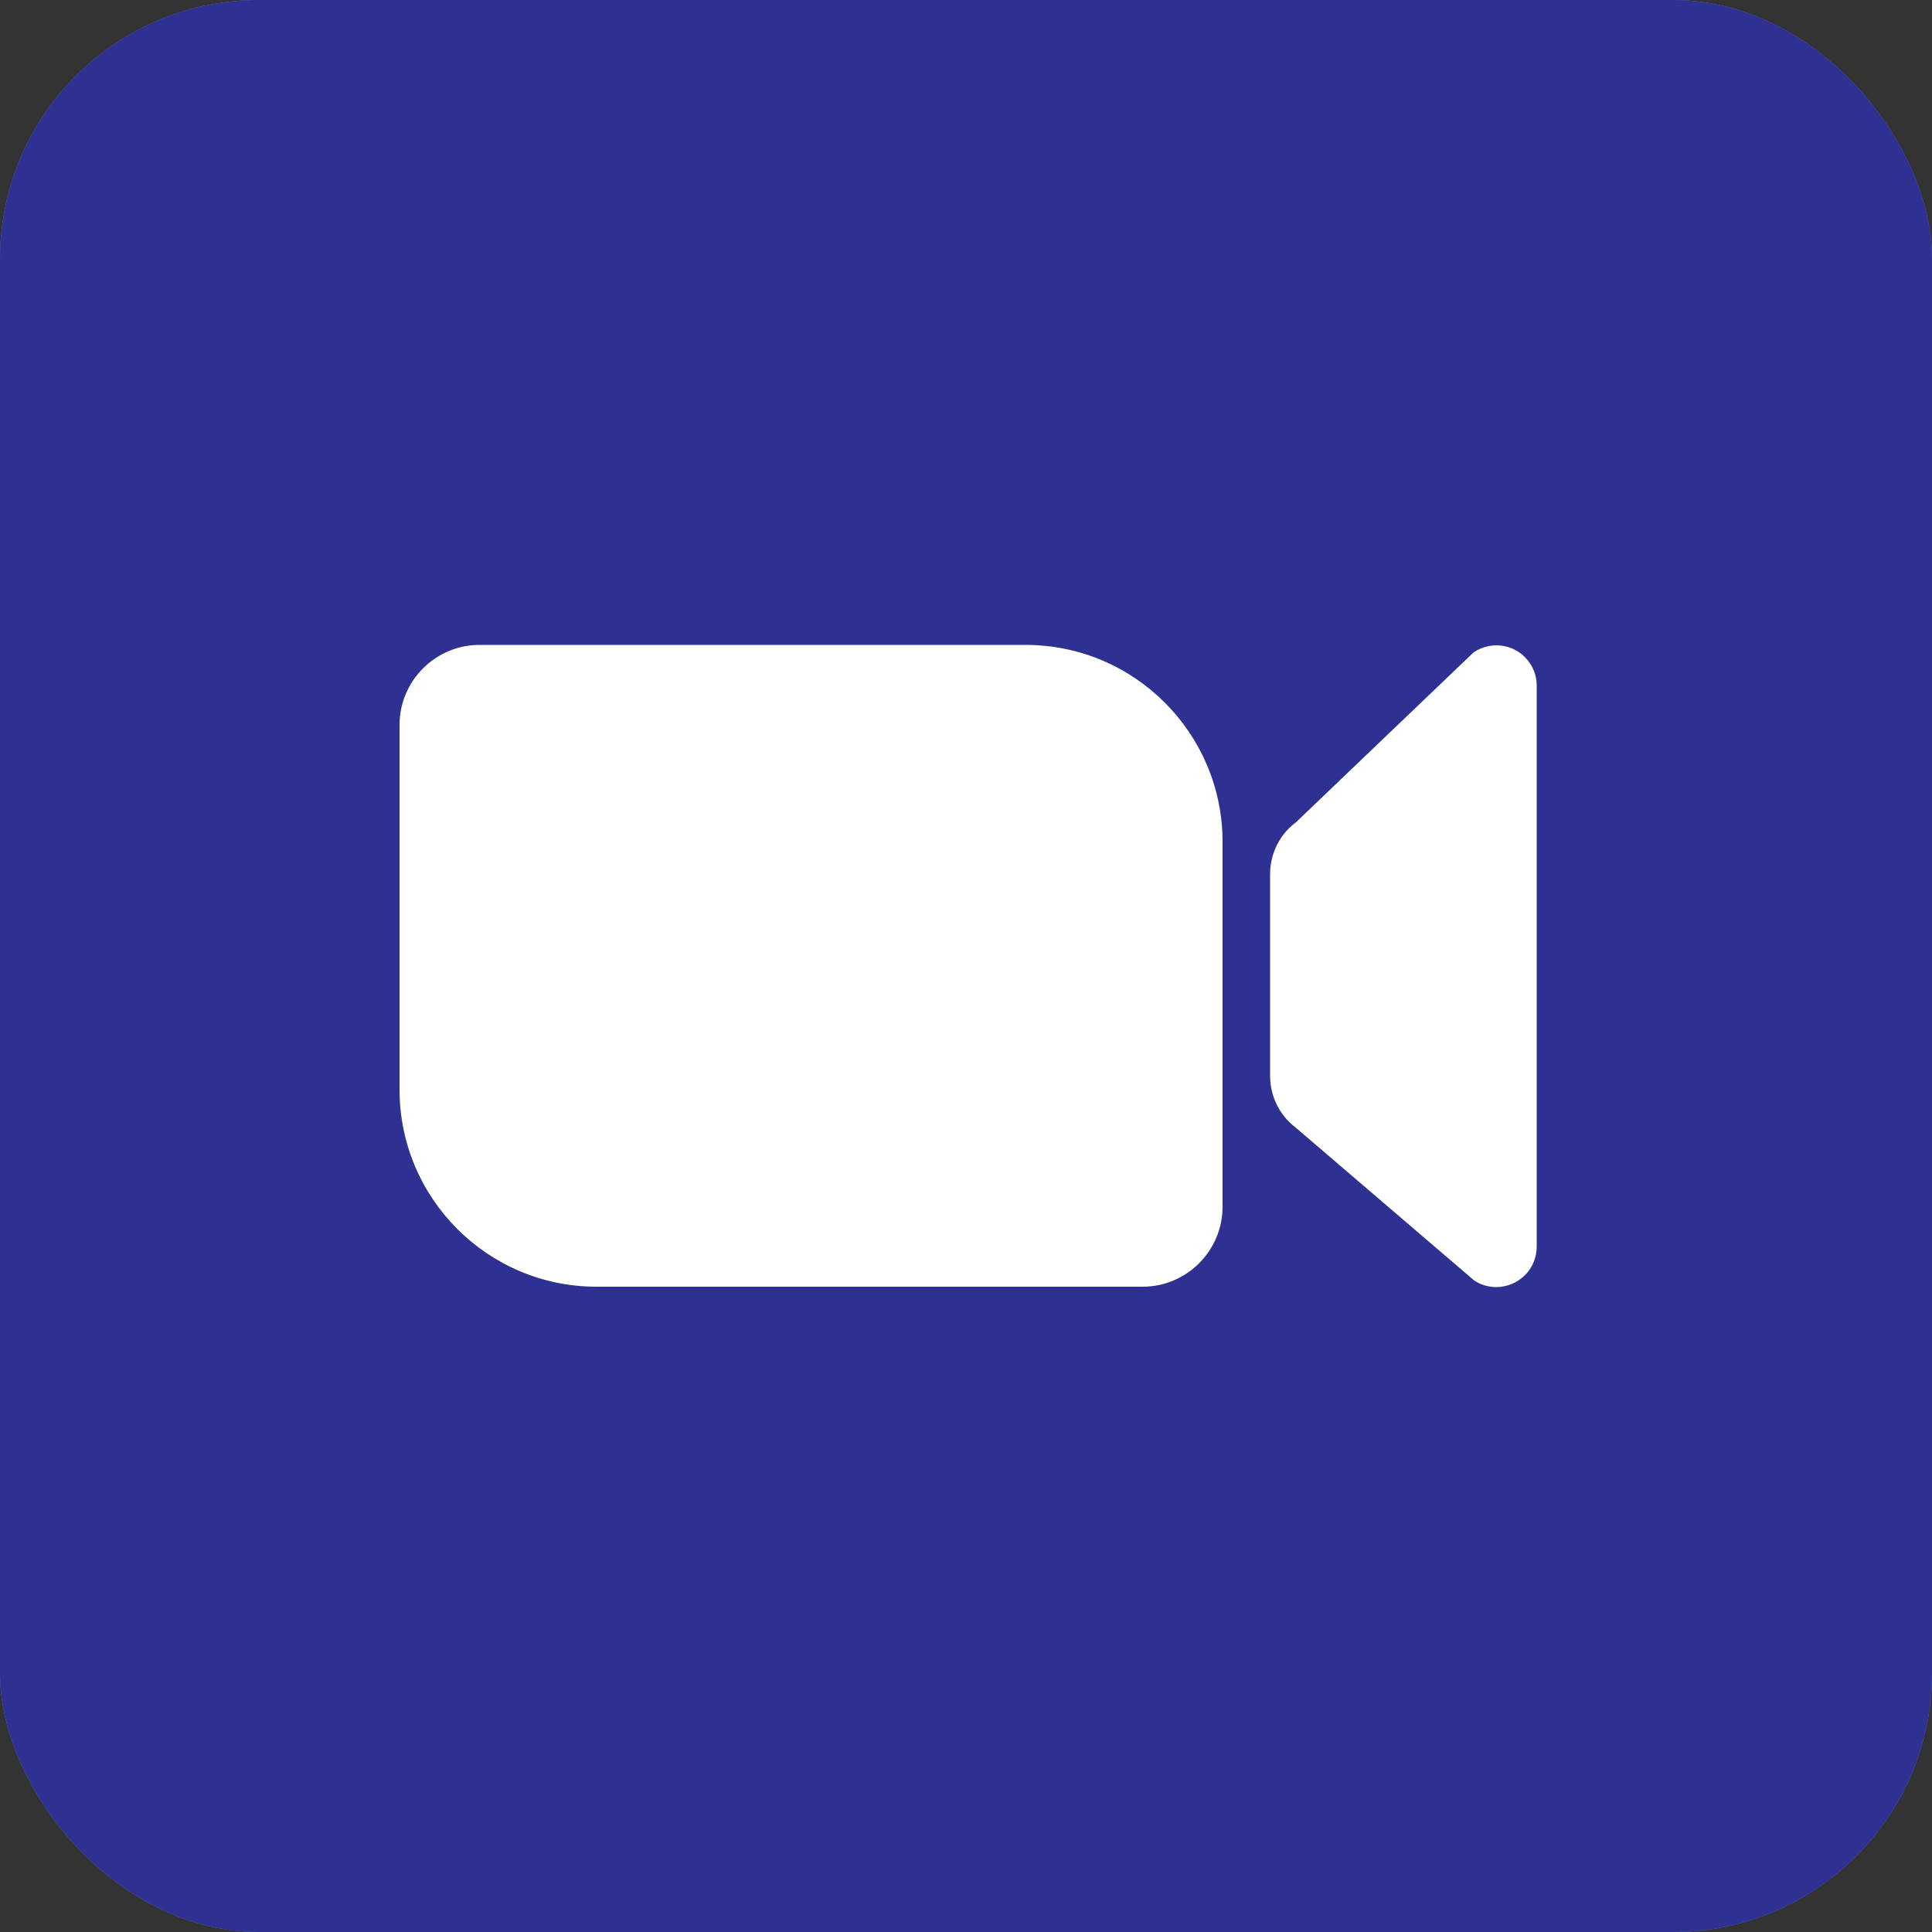 <?xml version="1.0" encoding="UTF-8"?><svg id="b" xmlns="http://www.w3.org/2000/svg" viewBox="0 0 50 50"><rect x="0" y="0" width="50" height="50" fill="#333333" stroke="none"/><defs><style>.f{fill:#fff;}.g{fill:#2e3191;}.h{fill:#6480be;}</style></defs><g id="c"><g id="d"><g id="e"><g><g><rect class="h" width="50" height="50" rx="6.7" ry="6.7"/><rect class="g" width="50" height="50" rx="6.7" ry="6.7"/></g><path class="f" d="M12.41,16.69h14.13c2.82,0,5.1,2.29,5.1,5.1h0v9.44c0,1.14-.93,2.07-2.07,2.07H15.44c-2.82,0-5.1-2.29-5.1-5.1h0v-9.44c0-1.14,.93-2.07,2.07-2.07h0Z"/><path class="f" d="M38.13,33.12l-4.6-3.94c-.42-.32-.66-.81-.66-1.34v-5.22c0-.53,.25-1.03,.67-1.34l4.6-4.4c.48-.32,1.13-.2,1.45,.28,.12,.17,.18,.38,.18,.59v14.51c0,.58-.46,1.04-1.04,1.05-.21,0-.42-.06-.59-.18Z"/></g></g></g></g></svg>